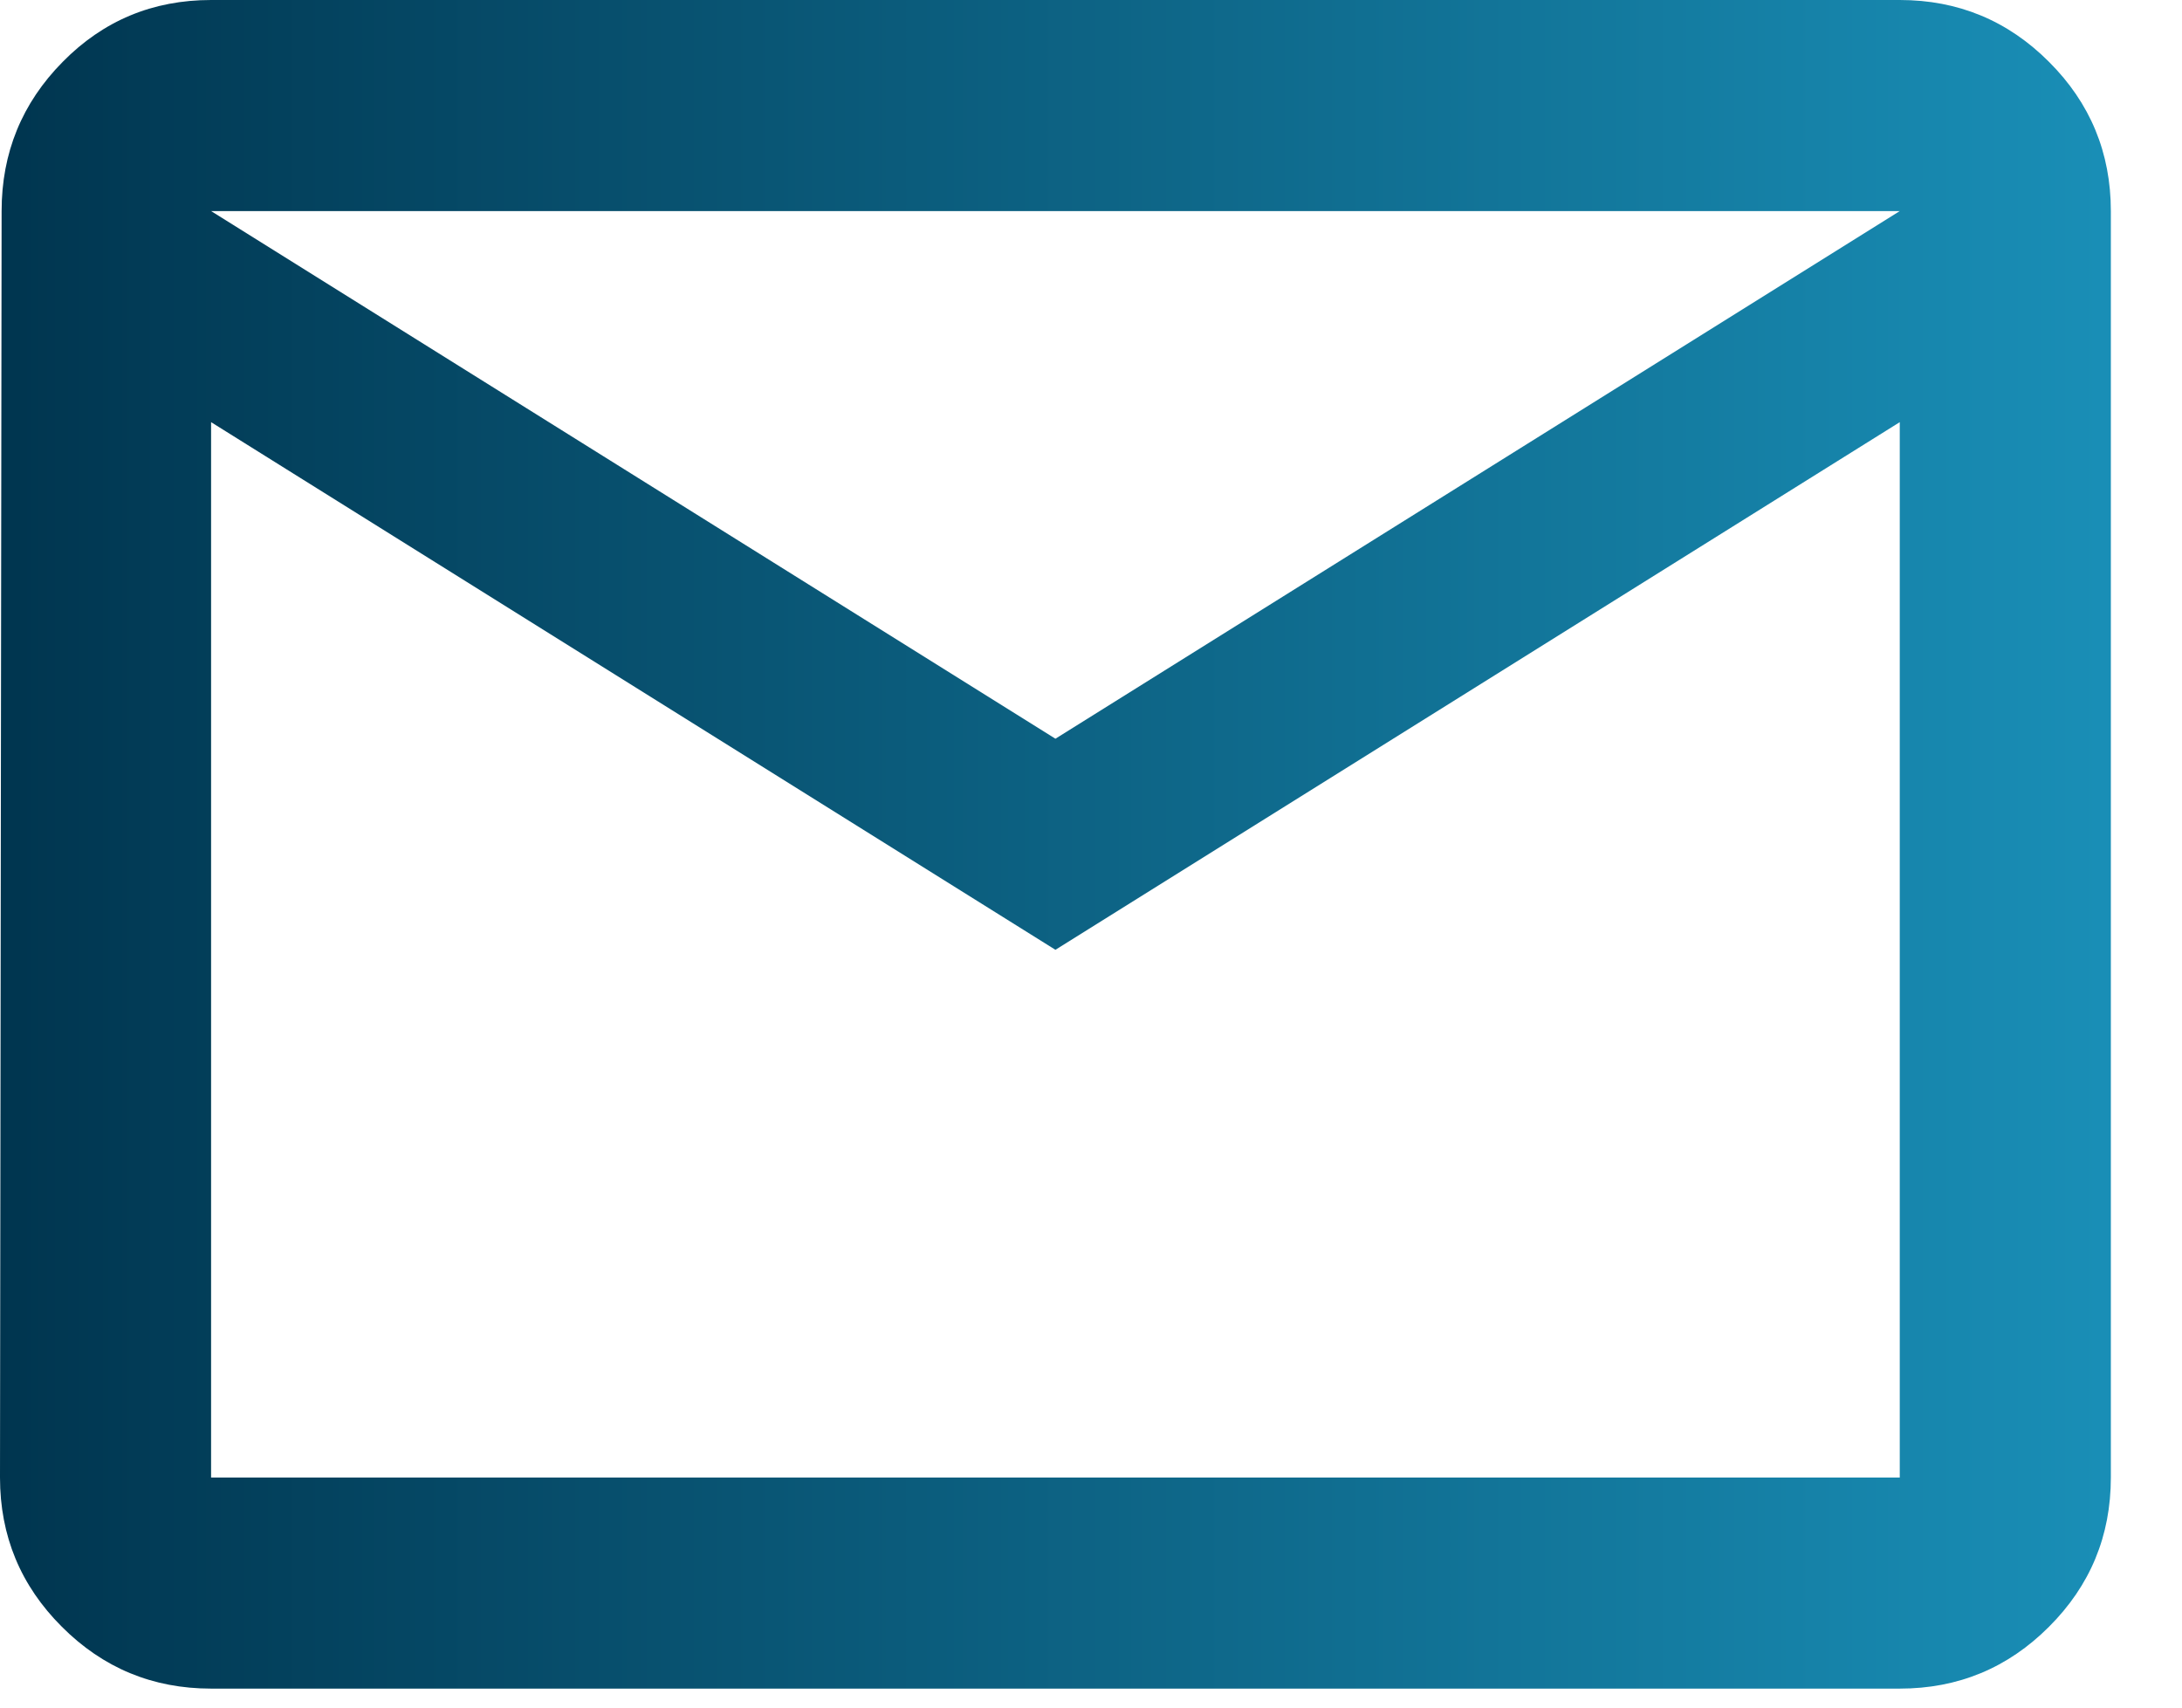 <?xml version="1.0" encoding="UTF-8"?>
<svg width="23px" height="18px" viewBox="0 0 23 18" version="1.1" xmlns="http://www.w3.org/2000/svg" xmlns:xlink="http://www.w3.org/1999/xlink">
    <!-- Generator: Sketch 60.1 (88133) - https://sketch.com -->
    <title></title>
    <desc>Created with Sketch.</desc>
    <defs>
        <linearGradient x1="107.135%" y1="50%" x2="0%" y2="50%" id="linearGradient-1">
            <stop stop-color="#1B95BE" offset="0%"></stop>
            <stop stop-color="#00354F" offset="100%"></stop>
        </linearGradient>
    </defs>
    <g id="Page-1" stroke="none" stroke-width="1" fill="none" fill-rule="evenodd">
        <g id="02-Ficha-carreras" transform="translate(-699, -889)" fill="url(#linearGradient-1)" fill-rule="nonzero">
            <g id="Group-14" transform="translate(699, 886)">
                <path d="M20.025,3 L2.225,3 C1.611,3 1.089,3.217 0.661,3.652 C0.232,4.086 0.017,4.611 0.017,5.225 L0,18.575 C0,19.189 0.217,19.714 0.652,20.148 C1.086,20.583 1.611,20.8 2.225,20.8 L20.025,20.8 C20.639,20.8 21.164,20.583 21.598,20.148 C22.033,19.714 22.25,19.189 22.25,18.575 L22.25,5.225 C22.25,4.611 22.033,4.086 21.598,3.652 C21.164,3.217 20.639,3 20.025,3 Z M20.025,18.575 L2.225,18.575 L2.225,7.45 L11.125,13.012 L20.025,7.45 L20.025,18.575 Z M11.125,10.787 L2.225,5.225 L20.025,5.225 L11.125,10.787 Z" id=""></path>
            </g>
        </g>
    </g>
</svg>